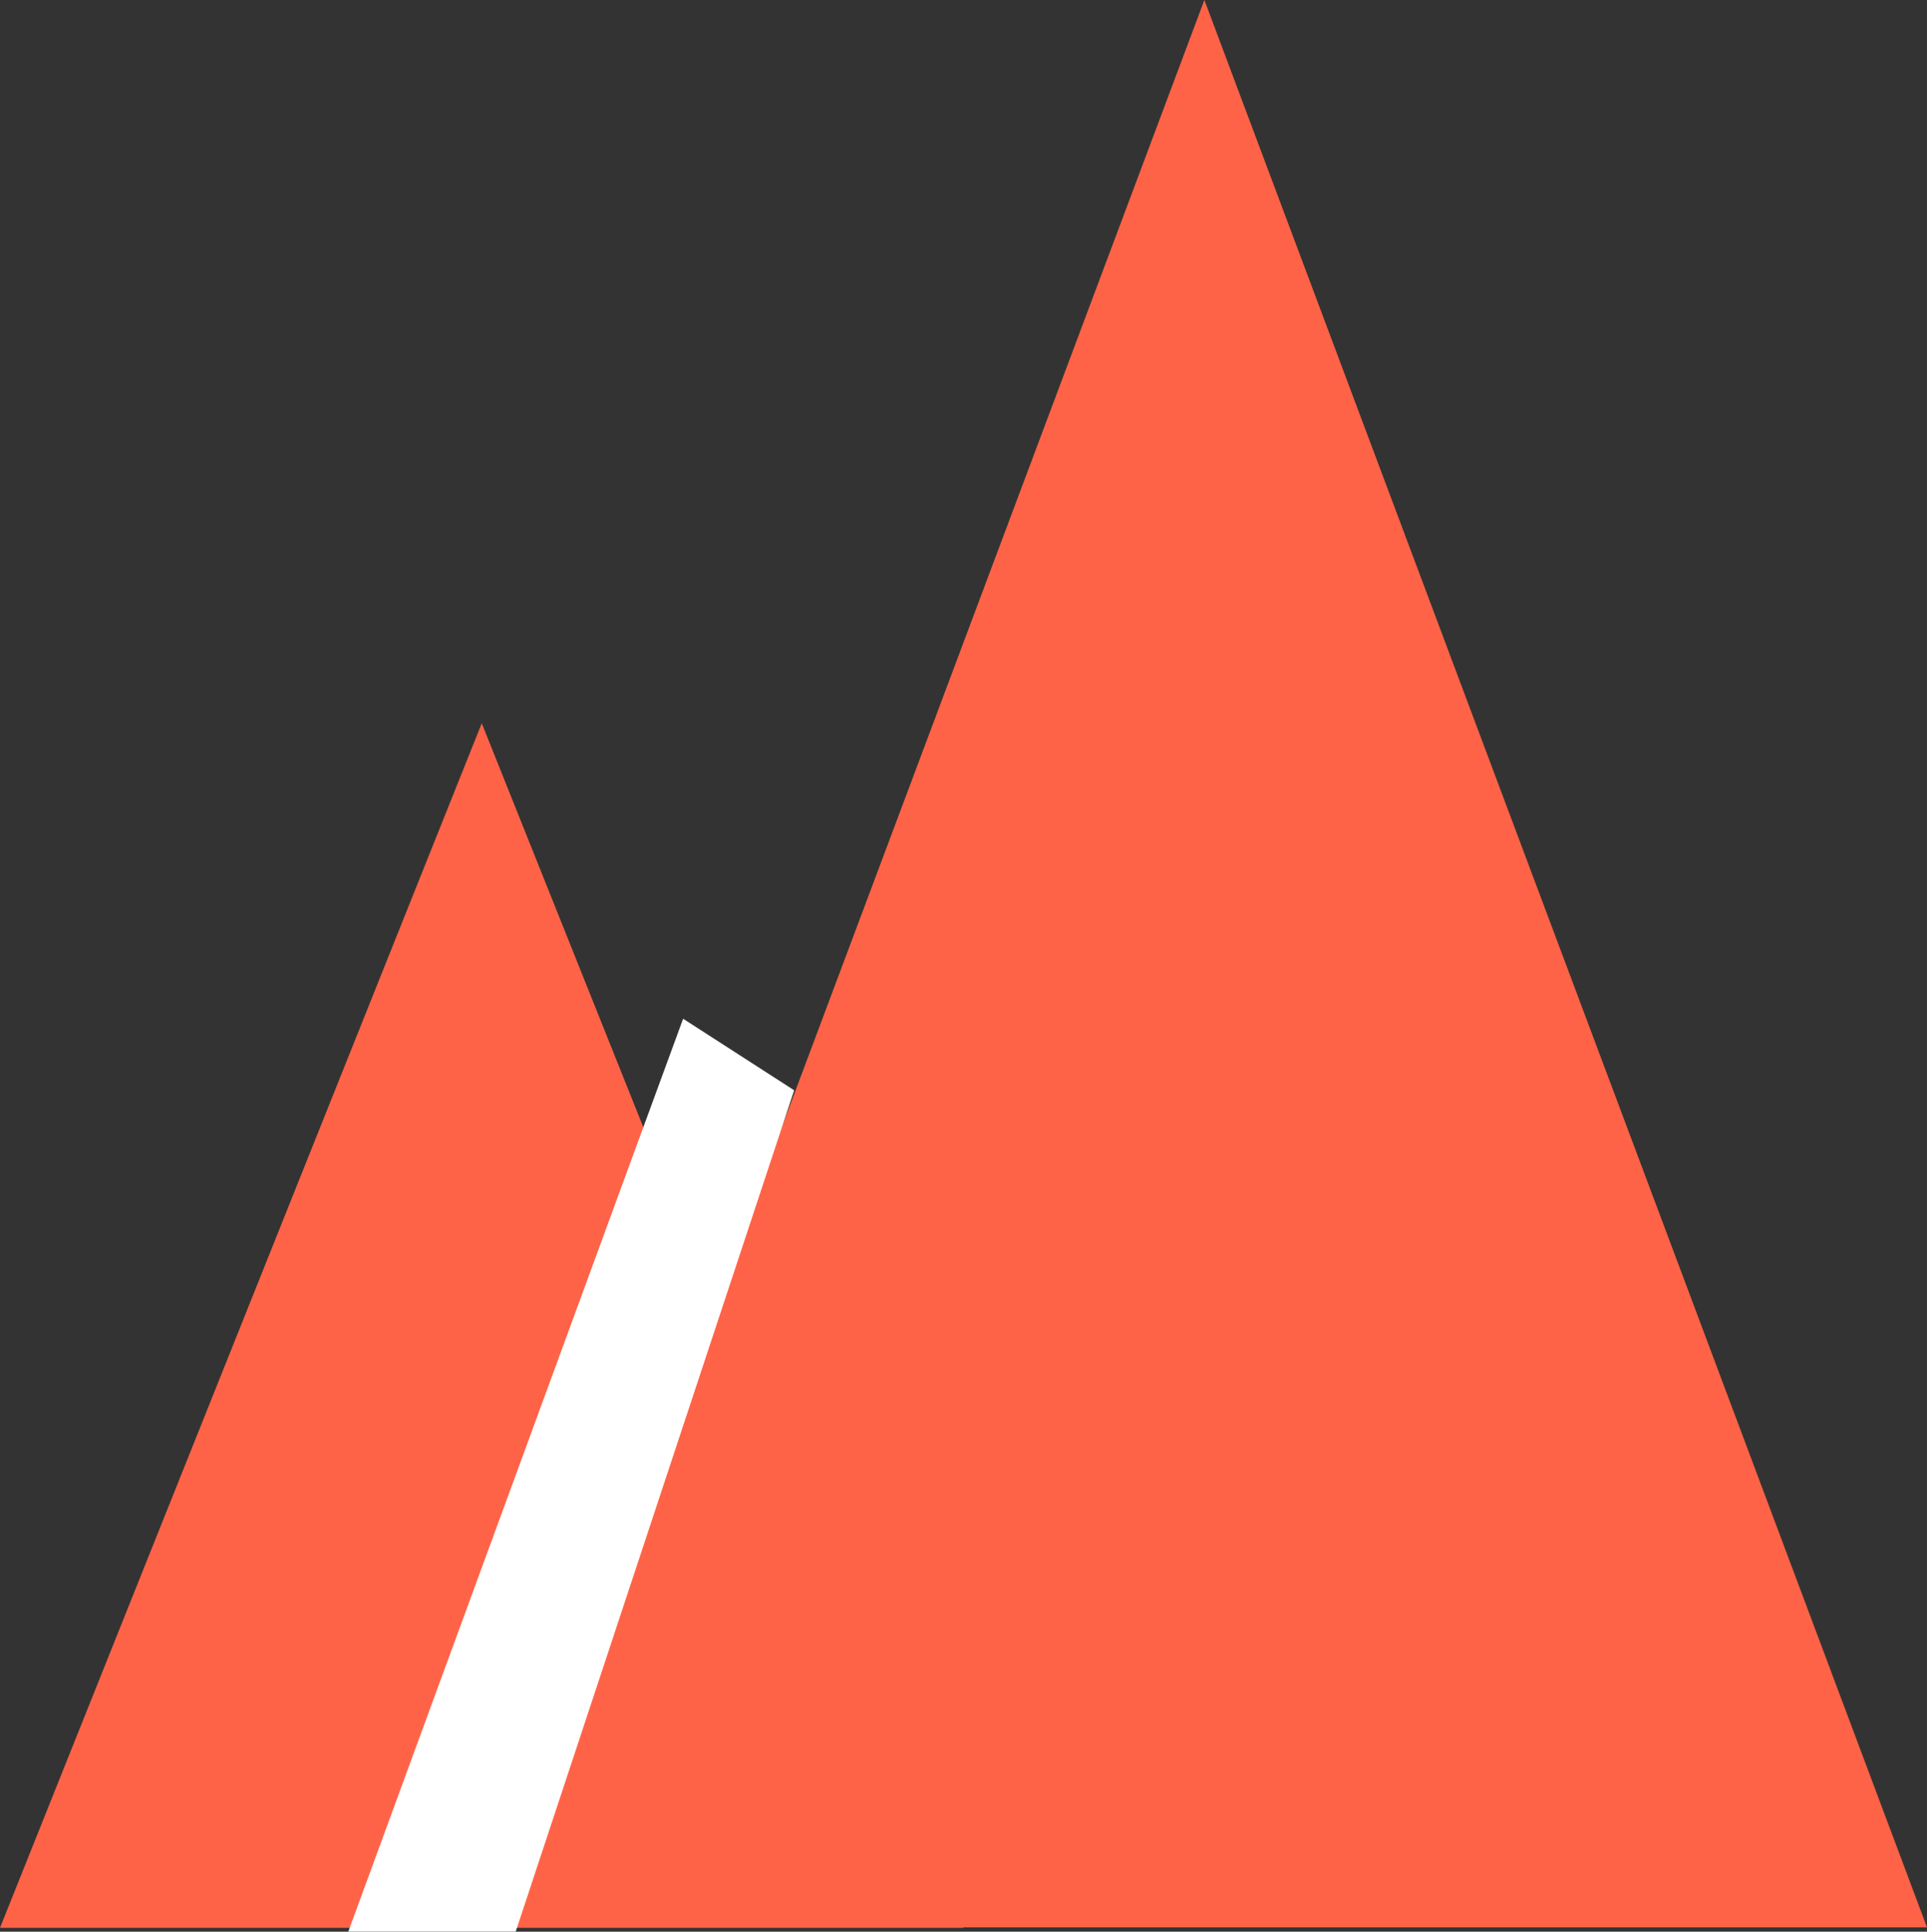 <svg xmlns="http://www.w3.org/2000/svg" width="16" height="16.036" viewBox="0 0 16 16.036">
  <rect x="0" y="0" width="16" height="16.036" fill="#333333" stroke="none"/>
  <defs>
    <style>
      .cls-1 {
        fill: tomato;
      }

      .cls-2 {
        fill: #fff;
      }
    </style>
  </defs>
  <g id="组_329" data-name="组 329" transform="translate(-494 -139)">
    <path id="多边形_2" data-name="多边形 2" class="cls-1" d="M6,0l6,16H0Z" transform="translate(498 139)"/>
    <path id="多边形_3" data-name="多边形 3" class="cls-1" d="M4,0,8,10H0Z" transform="translate(494 145.004)"/>
    <path id="路径_26" data-name="路径 26" class="cls-2" d="M500.109,146.047l-2.312,6.984h-1.39l2.78-7.578Z" transform="translate(0.485 2.004)"/>
  </g>
</svg>
